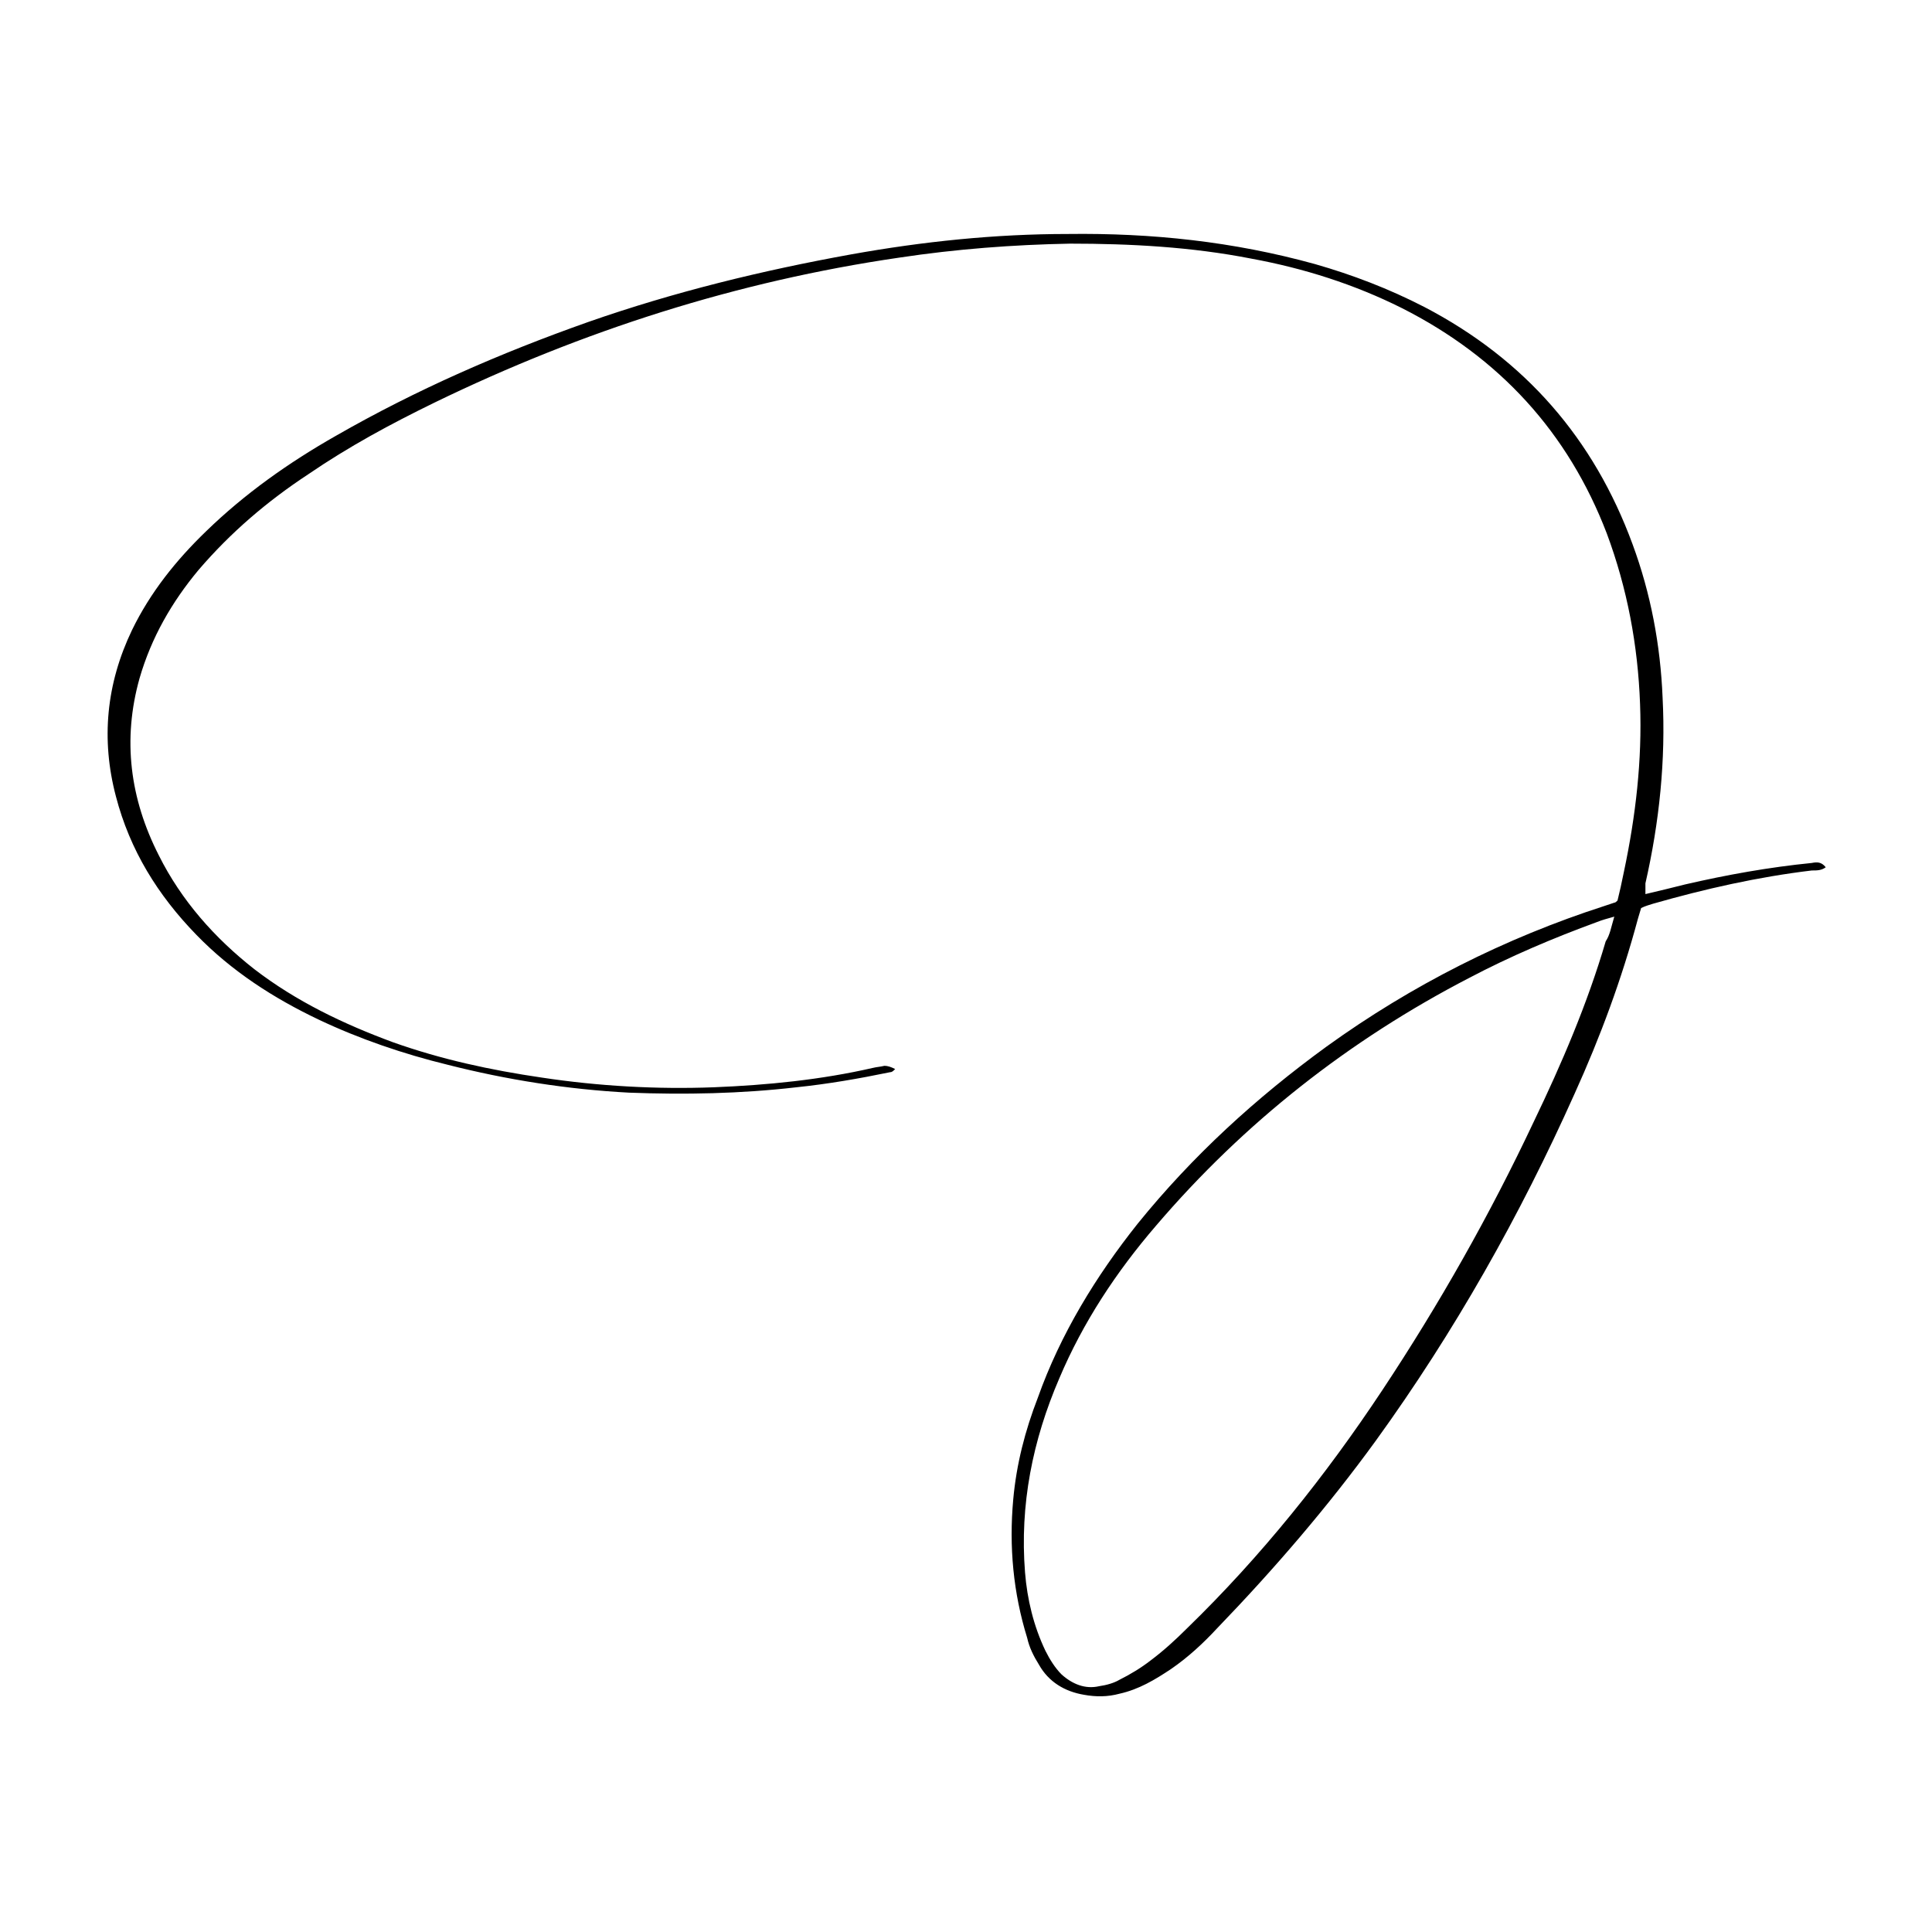 <?xml version="1.0" encoding="utf-8"?>
<!-- Generator: Adobe Illustrator 26.5.0, SVG Export Plug-In . SVG Version: 6.00 Build 0)  -->
<svg version="1.1" id="apple-touch-icon_xA0_Image_1_"
	 xmlns="http://www.w3.org/2000/svg" xmlns:xlink="http://www.w3.org/1999/xlink" x="0px" y="0px" viewBox="0 0 180 180"
	 style="enable-background:new 0 0 180 180;" xml:space="preserve">
<path d="M153.3,83.3c1.3-0.3,2.5-0.6,3.7-0.9c3.9-0.9,7.8-1.6,11.8-2c0.5-0.1,0.9-0.1,1.3,0.4c-0.4,0.3-0.8,0.3-1.3,0.3
	c-5,0.6-9.9,1.7-14.8,3.1c-0.3,0.1-0.7,0.2-1.1,0.4c-0.1,0.3-0.2,0.7-0.3,1c-1.5,5.6-3.5,11-5.9,16.3c-5.1,11.4-11.2,22.2-18.5,32.3
	c-4.5,6.2-9.5,12-14.8,17.5c-1.3,1.4-2.7,2.7-4.3,3.8c-1.5,1-3,1.9-4.8,2.3c-1.1,0.3-2.2,0.3-3.3,0.1c-1.8-0.3-3.3-1.2-4.2-2.8
	c-0.5-0.8-0.9-1.6-1.1-2.5c-1.3-4.2-1.7-8.5-1.3-12.9c0.3-3.3,1.1-6.4,2.3-9.5c2.1-5.9,5.4-11.3,9.3-16.2c5.1-6.3,11-11.7,17.6-16.5
	c7.9-5.7,16.6-10.1,25.9-13.1c0.3-0.1,0.6-0.2,0.9-0.3c0.1,0,0.2-0.1,0.3-0.2c0.2-0.8,0.4-1.7,0.6-2.7c1.1-5.2,1.7-10.4,1.5-15.6
	c-0.2-5.5-1.2-10.8-3.1-15.9c-3.6-9.4-10-16.4-19.1-21c-4.4-2.2-9.1-3.7-14-4.6c-5.6-1.1-11.3-1.4-16.9-1.4
	c-5.3,0.1-10.6,0.5-15.9,1.3c-15.1,2.2-29.5,6.8-43.3,13.5c-4.1,2-8,4.1-11.8,6.7c-3.8,2.5-7.2,5.4-10.2,8.9
	c-2.5,3-4.4,6.3-5.5,10.1c-1.6,5.7-0.9,11.2,1.8,16.5c2.1,4.2,5.2,7.7,8.9,10.6c3.9,3,8.3,5.1,12.9,6.8c4.5,1.6,9.1,2.6,13.9,3.3
	c5.3,0.8,10.7,1.1,16,0.9c5-0.2,10-0.7,14.8-1.8c0.4-0.1,0.7-0.1,1.1-0.2c0.3,0,0.6,0.1,1,0.3c-0.2,0.2-0.3,0.3-0.5,0.3
	c-2.9,0.6-5.8,1.1-8.7,1.4c-5.2,0.6-10.4,0.7-15.6,0.5c-5.7-0.3-11.4-1.2-16.9-2.6c-4.1-1-8.2-2.4-12-4.2c-4.2-2-8.1-4.5-11.4-7.9
	c-3.6-3.7-6.2-7.9-7.5-12.9c-1.4-5.3-0.9-10.5,1.5-15.5c1.7-3.5,4.1-6.5,6.9-9.2c3.6-3.5,7.7-6.4,12.1-8.9
	c7.5-4.3,15.3-7.7,23.5-10.6c8-2.8,16.2-4.8,24.5-6.3c6.7-1.2,13.4-1.9,20.2-1.9c7.8-0.1,15.4,0.7,23,2.8c3.5,1,6.9,2.3,10.2,4
	c9.4,4.9,15.8,12.3,19.4,22.1c1.7,4.6,2.6,9.4,2.8,14.3c0.3,5.8-0.3,11.6-1.6,17.3C153.3,82.7,153.3,83,153.3,83.3z M150.4,85.4
	c-0.7,0.2-1.1,0.3-1.6,0.5c-4.1,1.5-8.1,3.2-11.9,5.2c-11.2,5.8-21,13.5-29.2,23.1c-3.7,4.3-6.8,9-9,14.2
	c-2.5,5.8-3.7,11.8-3.2,18.1c0.2,2.5,0.8,5,1.9,7.3c0.4,0.8,0.9,1.6,1.5,2.2c1,0.9,2.2,1.4,3.5,1.1c0.7-0.1,1.4-0.3,1.9-0.6
	c1-0.5,2-1.1,2.9-1.8c1.2-0.9,2.3-1.9,3.4-3c6.9-6.7,12.9-14.2,18.2-22.2c5.3-8,10-16.3,14.1-25c2.6-5.4,5-11,6.7-16.8
	C150,87.1,150.1,86.4,150.4,85.4z"/>
</svg>
